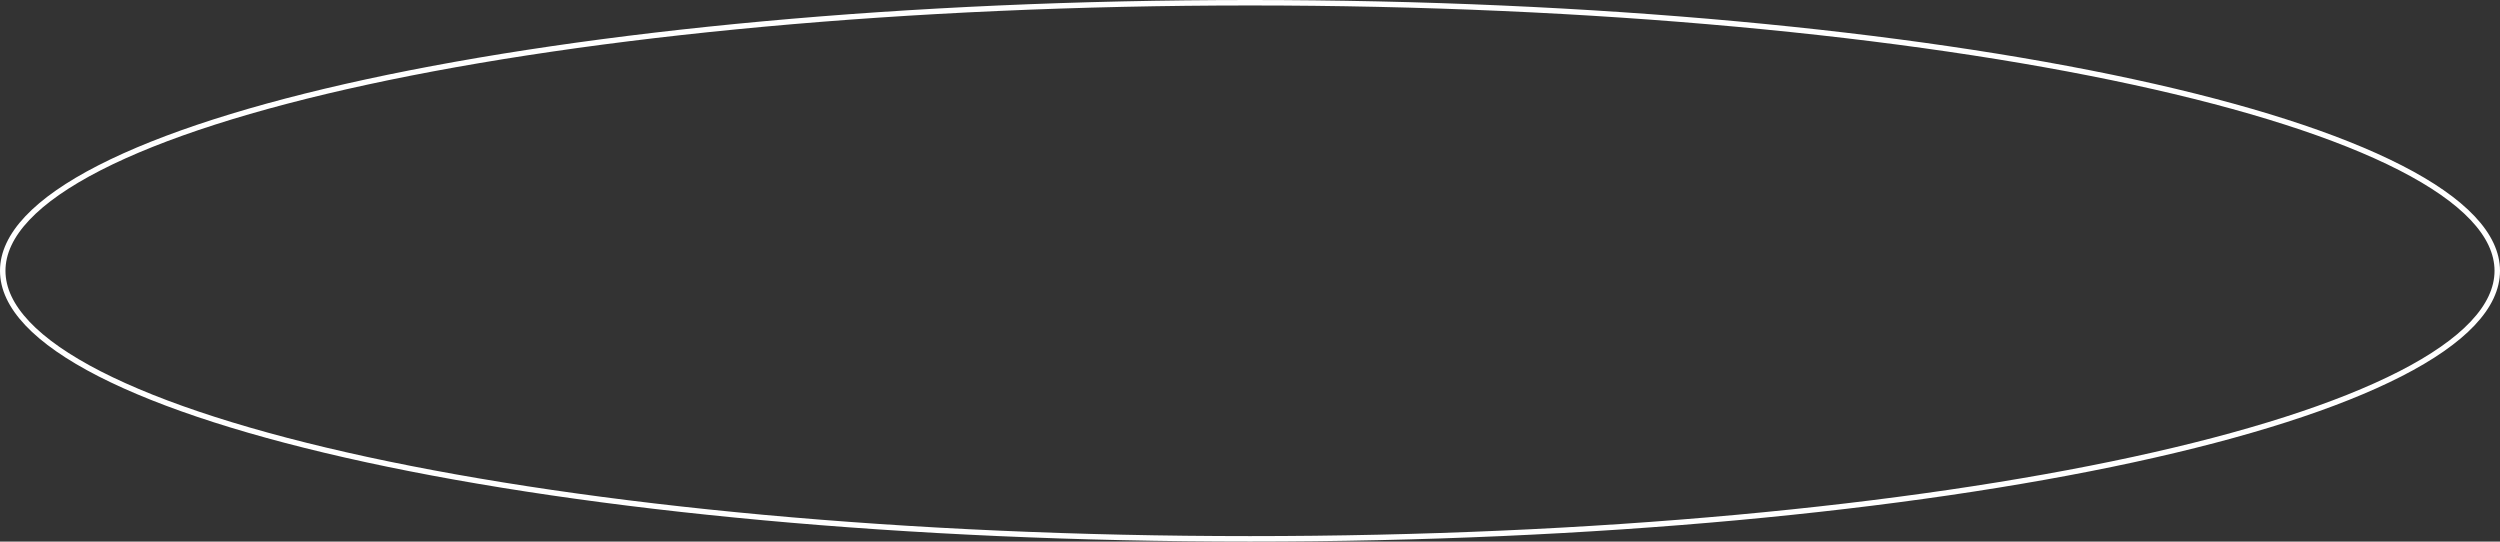 <?xml version="1.0" encoding="UTF-8"?> <svg xmlns="http://www.w3.org/2000/svg" width="457" height="99" viewBox="0 0 457 99" fill="none"><rect x="0" y="0" width="457" height="99" fill="#333333" stroke="none"/><path d="M228.5 0.5C291.574 0.5 348.662 6.039 389.968 14.987C410.625 19.462 427.309 24.784 438.815 30.678C444.569 33.625 449.004 36.702 451.994 39.867C454.982 43.03 456.5 46.25 456.5 49.5C456.5 52.75 454.982 55.97 451.994 59.133C449.004 62.298 444.569 65.375 438.815 68.322C427.309 74.216 410.625 79.538 389.968 84.013C348.662 92.961 291.574 98.5 228.5 98.5C165.426 98.5 108.338 92.961 67.032 84.013C46.375 79.538 29.691 74.216 18.185 68.322C12.431 65.375 7.996 62.298 5.006 59.133C2.018 55.97 0.5 52.75 0.5 49.5C0.5 46.25 2.018 43.03 5.006 39.867C7.996 36.702 12.431 33.625 18.185 30.678C29.691 24.784 46.375 19.462 67.032 14.987C108.338 6.039 165.426 0.5 228.5 0.5Z" stroke="white"></path></svg> 